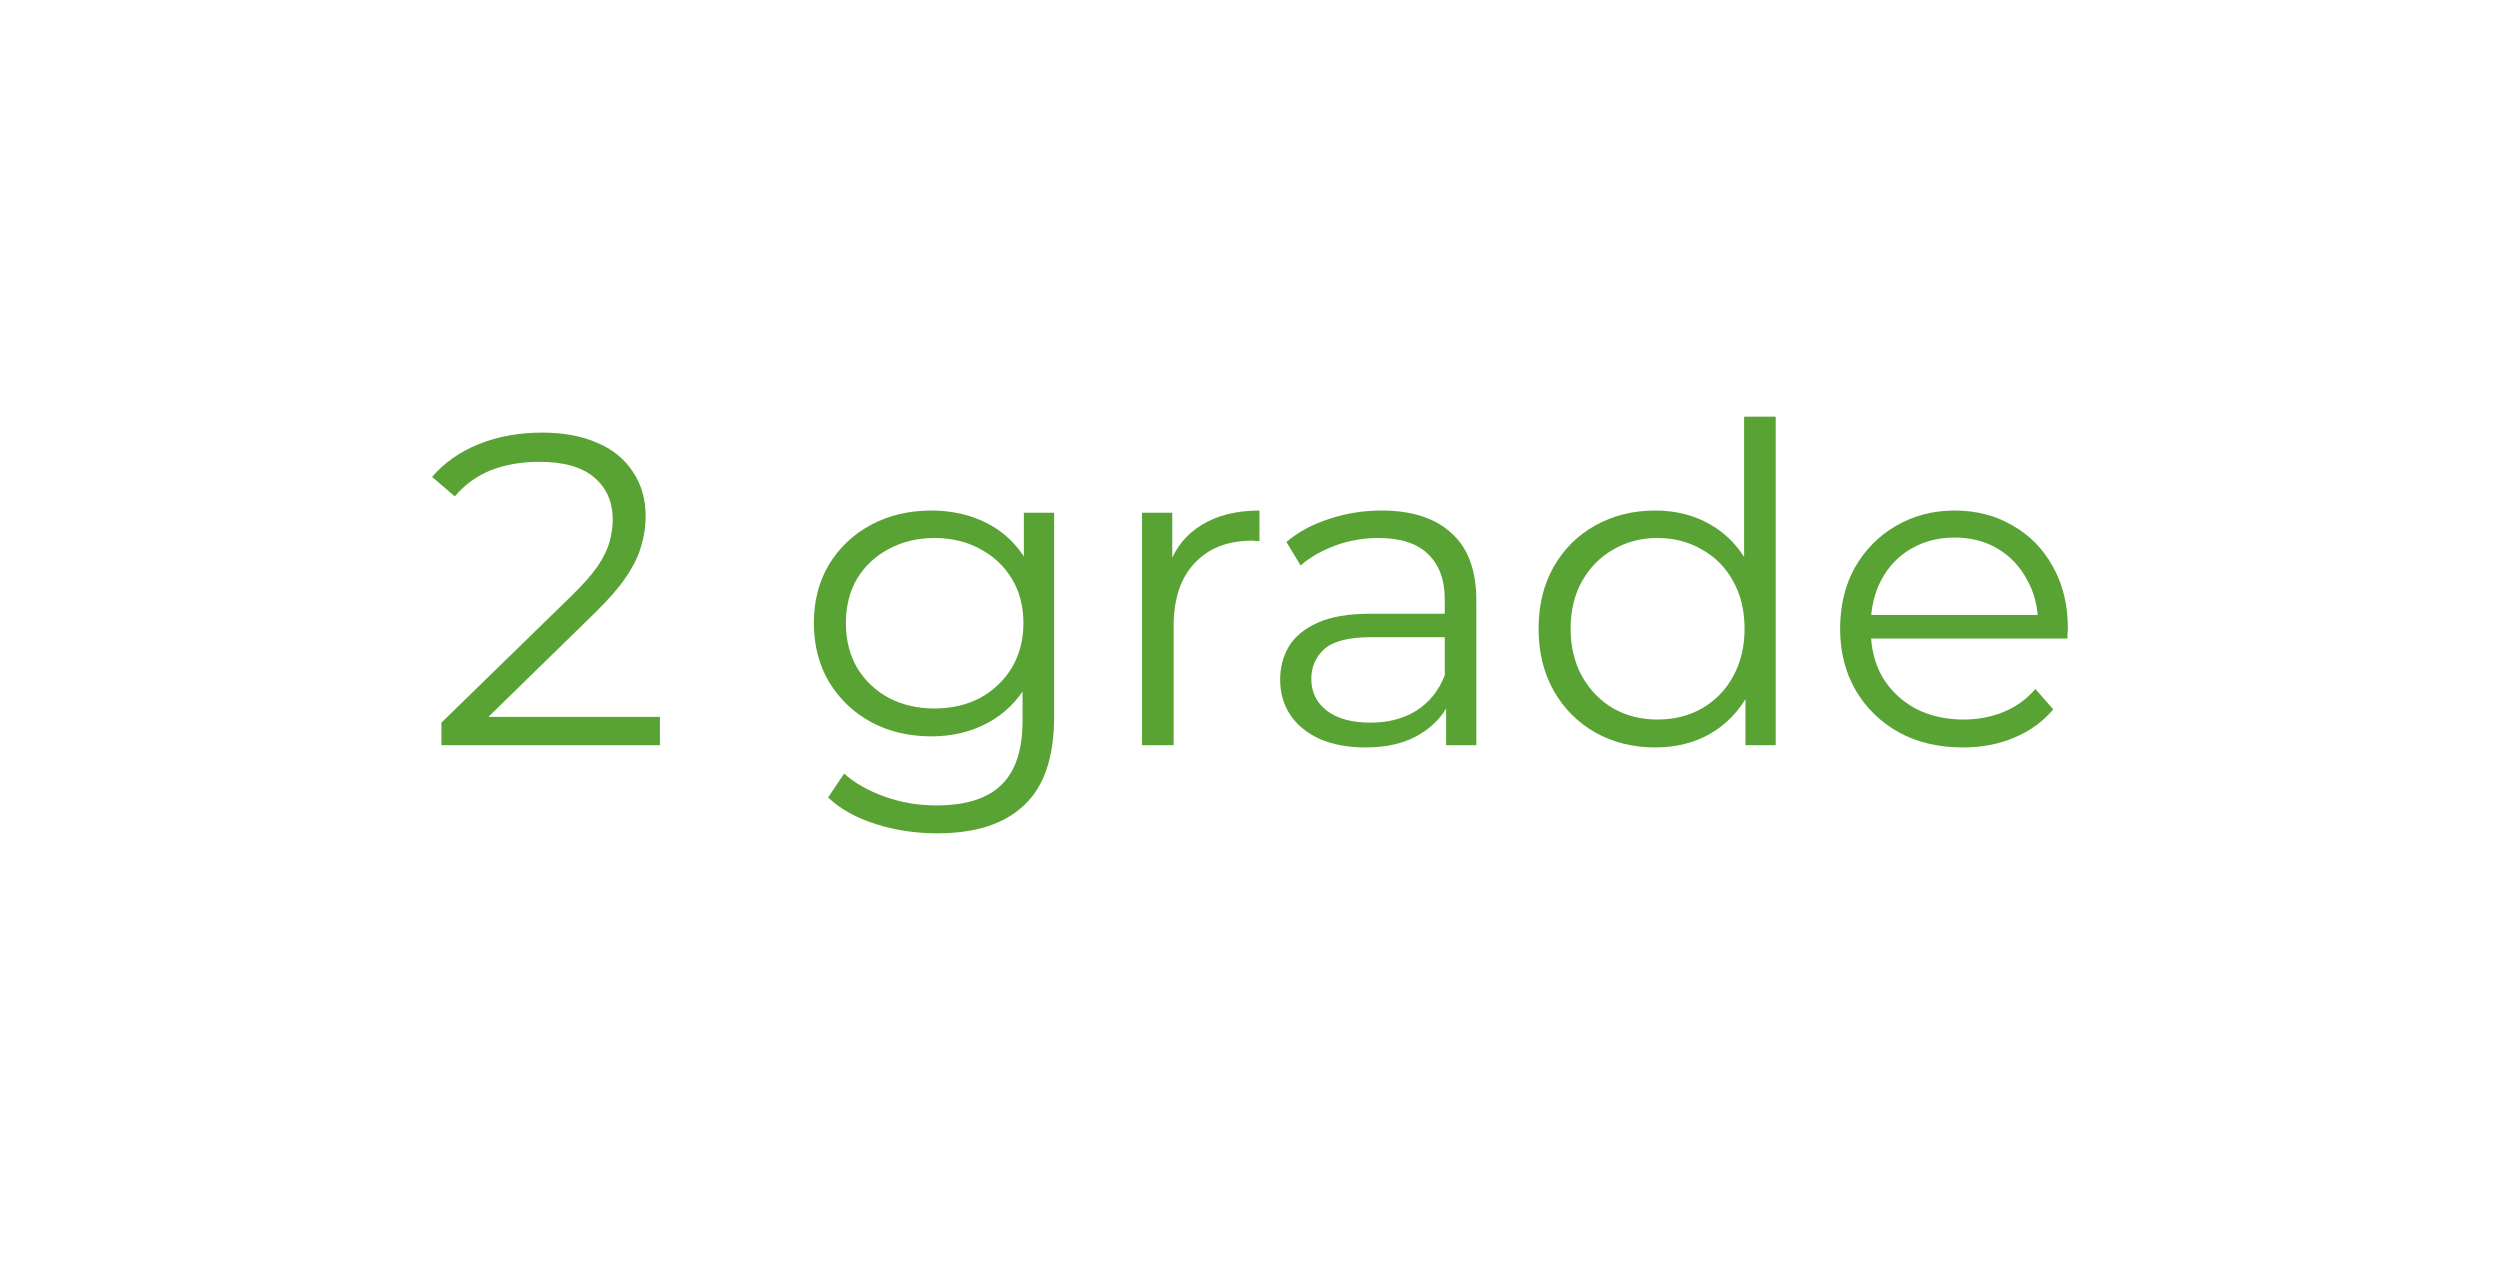 <?xml version="1.0" encoding="UTF-8"?> <svg xmlns="http://www.w3.org/2000/svg" width="162" height="82" viewBox="0 0 162 82" fill="none"><g clip-path="url(#clip0_1_25)"><g filter="url(#filter0_d_1_25)"><path d="M139.4 4H22.6C14.537 4 8 10.537 8 18.6V55.1C8 63.163 14.537 69.7 22.6 69.7H139.4C147.463 69.7 154 63.163 154 55.1V18.6C154 10.537 147.463 4 139.4 4Z" fill="white"></path></g><path d="M28.605 48.29V46.827L36.995 38.649C37.764 37.903 38.34 37.253 38.725 36.698C39.109 36.124 39.369 35.589 39.503 35.091C39.638 34.594 39.705 34.125 39.705 33.685C39.705 32.519 39.301 31.6 38.494 30.931C37.706 30.261 36.534 29.927 34.977 29.927C33.785 29.927 32.728 30.108 31.806 30.472C30.902 30.835 30.124 31.4 29.47 32.165L28 30.902C28.788 29.984 29.797 29.276 31.027 28.779C32.257 28.282 33.632 28.033 35.15 28.033C36.514 28.033 37.697 28.253 38.696 28.693C39.695 29.114 40.464 29.735 41.002 30.558C41.56 31.38 41.838 32.346 41.838 33.456C41.838 34.106 41.742 34.747 41.55 35.378C41.377 36.01 41.05 36.679 40.57 37.387C40.109 38.075 39.426 38.86 38.523 39.74L30.825 47.257L30.249 46.454H42.761V48.29H28.605Z" fill="#58A333"></path><path d="M60.724 54C59.34 54 58.014 53.799 56.746 53.398C55.477 52.996 54.449 52.422 53.661 51.676L54.699 50.127C55.41 50.758 56.285 51.255 57.322 51.618C58.38 52.001 59.494 52.192 60.667 52.192C62.589 52.192 64.001 51.743 64.905 50.844C65.808 49.964 66.26 48.587 66.26 46.712V42.953L66.548 40.371L66.346 37.788V33.226H68.307V46.454C68.307 49.055 67.663 50.959 66.375 52.164C65.106 53.388 63.223 54 60.724 54ZM60.35 47.716C58.908 47.716 57.611 47.41 56.458 46.798C55.304 46.167 54.391 45.297 53.719 44.187C53.065 43.078 52.738 41.806 52.738 40.371C52.738 38.936 53.065 37.674 53.719 36.583C54.391 35.474 55.304 34.613 56.458 34.001C57.611 33.389 58.908 33.083 60.35 33.083C61.695 33.083 62.906 33.36 63.982 33.915C65.058 34.47 65.914 35.292 66.548 36.383C67.182 37.473 67.499 38.802 67.499 40.371C67.499 41.939 67.182 43.269 66.548 44.359C65.914 45.45 65.058 46.282 63.982 46.855C62.906 47.429 61.695 47.716 60.35 47.716ZM60.551 45.909C61.666 45.909 62.656 45.679 63.521 45.22C64.386 44.742 65.068 44.091 65.568 43.269C66.067 42.427 66.317 41.461 66.317 40.371C66.317 39.281 66.067 38.324 65.568 37.502C65.068 36.679 64.386 36.038 63.521 35.579C62.656 35.101 61.666 34.862 60.551 34.862C59.456 34.862 58.466 35.101 57.582 35.579C56.717 36.038 56.035 36.679 55.535 37.502C55.054 38.324 54.814 39.281 54.814 40.371C54.814 41.461 55.054 42.427 55.535 43.269C56.035 44.091 56.717 44.742 57.582 45.22C58.466 45.679 59.456 45.909 60.551 45.909Z" fill="#58A333"></path><path d="M74.003 48.29V33.226H75.963V37.329L75.761 36.612C76.184 35.464 76.895 34.594 77.895 34.001C78.894 33.389 80.134 33.083 81.614 33.083V35.063C81.537 35.063 81.46 35.063 81.383 35.063C81.306 35.044 81.229 35.034 81.153 35.034C79.557 35.034 78.308 35.522 77.405 36.497C76.501 37.454 76.05 38.822 76.05 40.6V48.29H74.003Z" fill="#58A333"></path><path d="M93.708 48.29V44.962L93.621 44.417V38.85C93.621 37.569 93.256 36.583 92.526 35.895C91.815 35.206 90.748 34.862 89.326 34.862C88.345 34.862 87.413 35.024 86.529 35.35C85.645 35.675 84.895 36.105 84.28 36.641L83.358 35.12C84.127 34.47 85.049 33.972 86.125 33.628C87.202 33.265 88.336 33.083 89.527 33.083C91.488 33.083 92.997 33.571 94.054 34.546C95.13 35.503 95.668 36.966 95.668 38.936V48.29H93.708ZM88.49 48.434C87.356 48.434 86.366 48.252 85.52 47.888C84.694 47.506 84.059 46.989 83.617 46.339C83.175 45.669 82.954 44.904 82.954 44.044C82.954 43.259 83.137 42.551 83.502 41.92C83.886 41.27 84.501 40.754 85.347 40.371C86.212 39.969 87.365 39.768 88.807 39.768H94.025V41.289H88.864C87.404 41.289 86.385 41.547 85.808 42.064C85.251 42.58 84.972 43.221 84.972 43.986C84.972 44.847 85.309 45.536 85.981 46.052C86.654 46.569 87.596 46.827 88.807 46.827C89.96 46.827 90.95 46.569 91.776 46.052C92.622 45.517 93.237 44.751 93.621 43.757L94.082 45.163C93.698 46.157 93.025 46.951 92.064 47.544C91.123 48.137 89.931 48.434 88.49 48.434Z" fill="#58A333"></path><path d="M107.253 48.434C105.812 48.434 104.515 48.108 103.361 47.458C102.227 46.808 101.334 45.909 100.68 44.761C100.027 43.594 99.7 42.255 99.7 40.744C99.7 39.214 100.027 37.875 100.68 36.727C101.334 35.579 102.227 34.69 103.361 34.058C104.515 33.408 105.812 33.083 107.253 33.083C108.58 33.083 109.762 33.379 110.799 33.972C111.857 34.565 112.693 35.436 113.308 36.583C113.942 37.712 114.259 39.099 114.259 40.744C114.259 42.37 113.952 43.757 113.337 44.904C112.721 46.052 111.885 46.932 110.828 47.544C109.79 48.137 108.599 48.434 107.253 48.434ZM107.398 46.626C108.474 46.626 109.435 46.387 110.281 45.909C111.145 45.411 111.818 44.723 112.299 43.843C112.798 42.944 113.048 41.911 113.048 40.744C113.048 39.558 112.798 38.525 112.299 37.645C111.818 36.765 111.145 36.086 110.281 35.608C109.435 35.111 108.474 34.862 107.398 34.862C106.34 34.862 105.389 35.111 104.543 35.608C103.698 36.086 103.025 36.765 102.525 37.645C102.026 38.525 101.776 39.558 101.776 40.744C101.776 41.911 102.026 42.944 102.525 43.843C103.025 44.723 103.698 45.411 104.543 45.909C105.389 46.387 106.34 46.626 107.398 46.626ZM113.106 48.29V43.757L113.308 40.715L113.019 37.674V27H115.066V48.29H113.106Z" fill="#58A333"></path><path d="M127.196 48.434C125.62 48.434 124.236 48.108 123.045 47.458C121.853 46.788 120.921 45.88 120.248 44.732C119.575 43.565 119.239 42.236 119.239 40.744C119.239 39.252 119.556 37.932 120.19 36.784C120.844 35.637 121.728 34.737 122.843 34.087C123.977 33.418 125.245 33.083 126.648 33.083C128.071 33.083 129.33 33.408 130.425 34.058C131.54 34.69 132.414 35.589 133.049 36.756C133.683 37.903 134 39.233 134 40.744C134 40.84 133.99 40.945 133.971 41.059C133.971 41.155 133.971 41.26 133.971 41.375H120.796V39.854H132.876L132.068 40.457C132.068 39.367 131.828 38.401 131.348 37.559C130.886 36.698 130.252 36.029 129.445 35.55C128.638 35.072 127.705 34.833 126.648 34.833C125.61 34.833 124.678 35.072 123.852 35.55C123.025 36.029 122.381 36.698 121.92 37.559C121.459 38.42 121.228 39.405 121.228 40.514V40.83C121.228 41.978 121.478 42.992 121.978 43.871C122.497 44.732 123.208 45.411 124.111 45.909C125.034 46.387 126.081 46.626 127.254 46.626C128.176 46.626 129.032 46.463 129.82 46.138C130.627 45.813 131.319 45.316 131.895 44.646L133.049 45.966C132.376 46.769 131.53 47.382 130.512 47.802C129.512 48.223 128.407 48.434 127.196 48.434Z" fill="#58A333"></path></g><defs><filter id="filter0_d_1_25" x="0" y="0" width="162" height="81.7" filterUnits="userSpaceOnUse" color-interpolation-filters="sRGB"><feFlood flood-opacity="0" result="BackgroundImageFix"></feFlood><feColorMatrix in="SourceAlpha" type="matrix" values="0 0 0 0 0 0 0 0 0 0 0 0 0 0 0 0 0 0 127 0" result="hardAlpha"></feColorMatrix><feOffset dy="4"></feOffset><feGaussianBlur stdDeviation="4"></feGaussianBlur><feComposite in2="hardAlpha" operator="out"></feComposite><feColorMatrix type="matrix" values="0 0 0 0 0.875 0 0 0 0 0.875 0 0 0 0 0.875 0 0 0 1 0"></feColorMatrix><feBlend mode="normal" in2="BackgroundImageFix" result="effect1_dropShadow_1_25"></feBlend><feBlend mode="normal" in="SourceGraphic" in2="effect1_dropShadow_1_25" result="shape"></feBlend></filter><clipPath id="clip0_1_25"><rect width="162" height="82" fill="white"></rect></clipPath></defs></svg> 